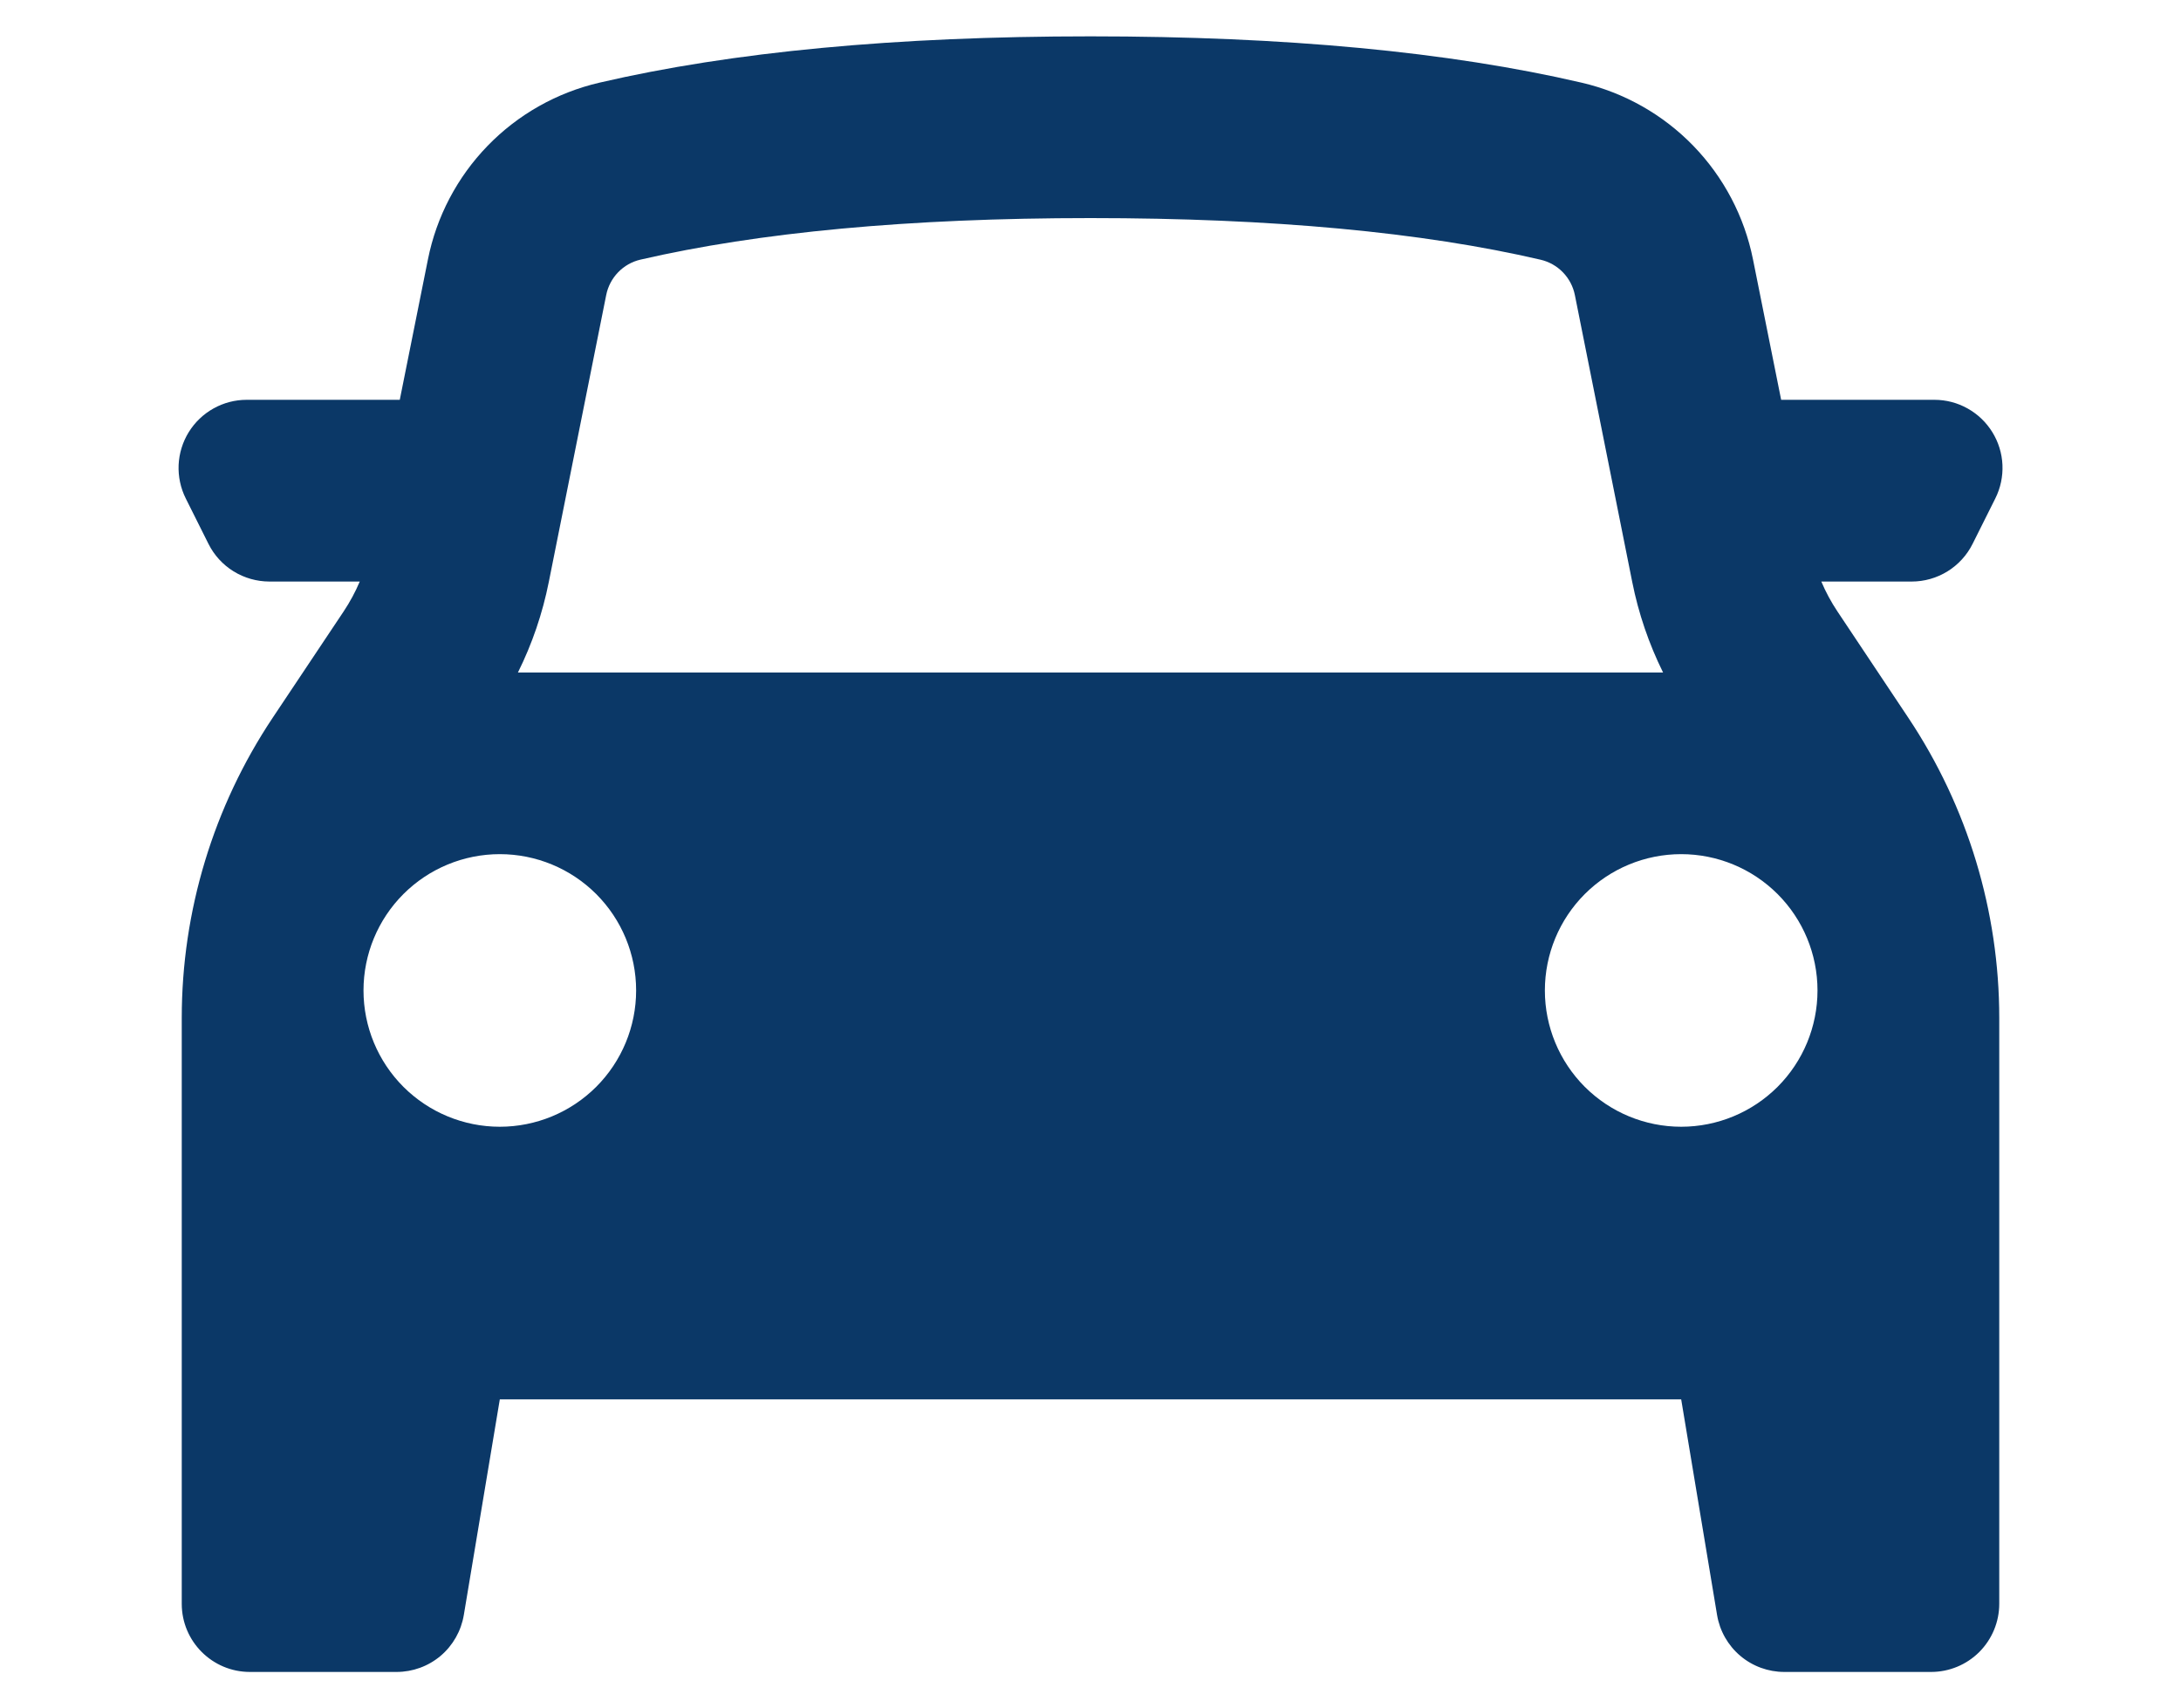 <?xml version="1.0" encoding="UTF-8"?>
<svg xmlns="http://www.w3.org/2000/svg" width="60" height="47" viewBox="0 0 60 47" fill="none">
  <path fill-rule="evenodd" clip-rule="evenodd" d="M5 28.008V44.125C5 45.16 5.84 46 6.875 46H10.91C11.354 46 11.784 45.843 12.123 45.556C12.461 45.269 12.687 44.87 12.76 44.432L13.75 38.5H46.25L47.237 44.432C47.31 44.87 47.536 45.269 47.875 45.556C48.214 45.843 48.643 46 49.087 46H53.125C53.622 46 54.099 45.803 54.451 45.451C54.802 45.099 55 44.622 55 44.125V28.008C55 25.069 54.13 22.195 52.5 19.75L50.55 16.825C50.376 16.565 50.227 16.288 50.105 16H52.59C52.938 16 53.28 15.903 53.576 15.72C53.873 15.536 54.112 15.274 54.267 14.963L54.892 13.713C55.035 13.427 55.102 13.11 55.088 12.79C55.074 12.472 54.978 12.162 54.81 11.89C54.642 11.618 54.408 11.394 54.129 11.238C53.851 11.082 53.537 11 53.218 11H49L48.225 7.135C47.989 5.958 47.419 4.874 46.584 4.012C45.748 3.15 44.682 2.547 43.513 2.275C39.858 1.425 35.352 1 30 1C24.645 1 20.142 1.425 16.488 2.275C15.318 2.547 14.251 3.149 13.415 4.011C12.579 4.873 12.008 5.958 11.773 7.135L10.998 11H6.785C6.466 11 6.152 11.082 5.873 11.238C5.594 11.394 5.36 11.618 5.192 11.89C5.024 12.162 4.929 12.472 4.914 12.79C4.9 13.11 4.967 13.427 5.11 13.713L5.735 14.963C5.89 15.274 6.129 15.536 6.425 15.719C6.721 15.902 7.062 15.999 7.41 16H9.897C9.775 16.288 9.626 16.564 9.452 16.825L7.5 19.75C5.87 22.195 5 25.067 5 28.008ZM44.903 16.01C45.075 16.875 45.361 17.713 45.752 18.503H14.248C14.64 17.715 14.925 16.878 15.098 16.01L16.677 8.117C16.724 7.882 16.838 7.664 17.005 7.491C17.172 7.318 17.386 7.197 17.62 7.143C20.865 6.393 25 6 30 6C35 6 39.135 6.39 42.38 7.145C42.614 7.199 42.828 7.319 42.996 7.492C43.163 7.664 43.278 7.882 43.325 8.117L44.903 16.01ZM13.75 31C14.745 31 15.698 30.605 16.402 29.902C17.105 29.198 17.5 28.245 17.5 27.25C17.5 26.255 17.105 25.302 16.402 24.598C15.698 23.895 14.745 23.5 13.75 23.5C12.755 23.5 11.802 23.895 11.098 24.598C10.395 25.302 10 26.255 10 27.25C10 28.245 10.395 29.198 11.098 29.902C11.802 30.605 12.755 31 13.75 31ZM50 27.25C50 28.245 49.605 29.198 48.902 29.902C48.198 30.605 47.245 31 46.25 31C45.255 31 44.302 30.605 43.598 29.902C42.895 29.198 42.5 28.245 42.5 27.25C42.5 26.255 42.895 25.302 43.598 24.598C44.302 23.895 45.255 23.5 46.25 23.5C47.245 23.5 48.198 23.895 48.902 24.598C49.605 25.302 50 26.255 50 27.25Z" fill="#0B3867"></path>
</svg>
